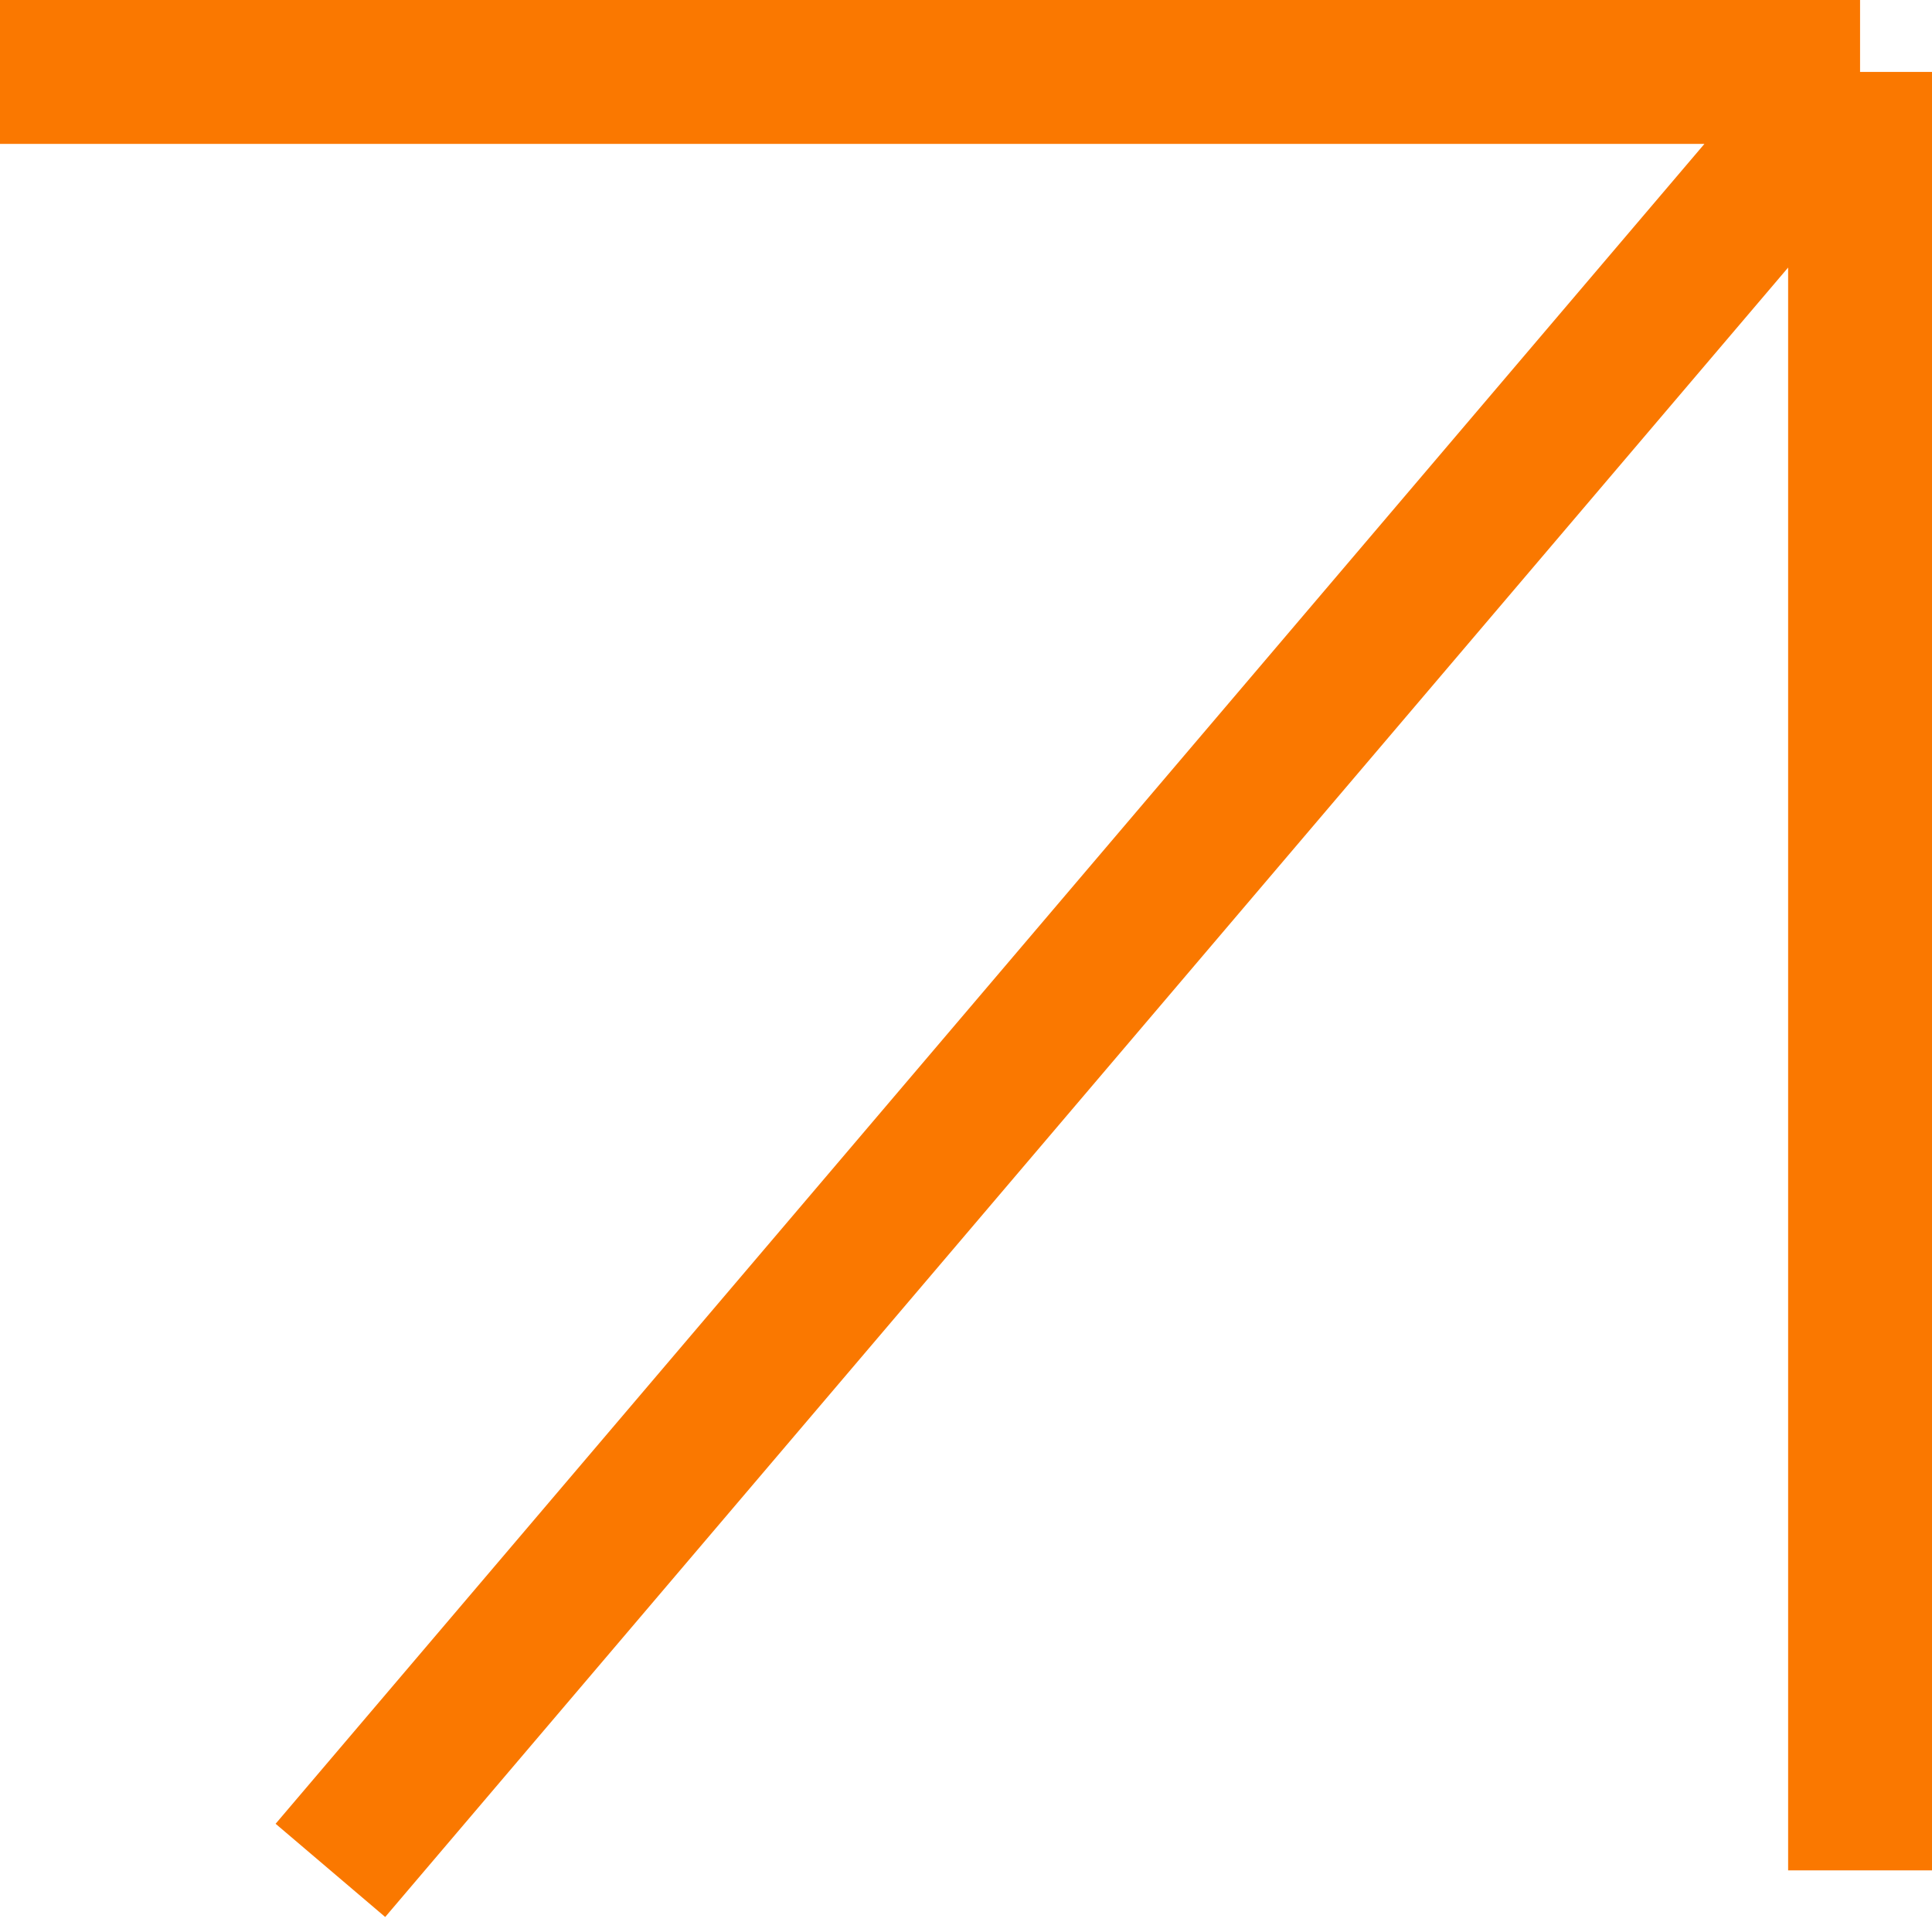 <?xml version="1.0" encoding="UTF-8"?> <svg xmlns="http://www.w3.org/2000/svg" width="188" height="187" viewBox="0 0 188 187" fill="none"> <path d="M32.151 182L181 7M181 7H0M181 7V182" stroke="#FA7800" stroke-width="14"></path> </svg> 